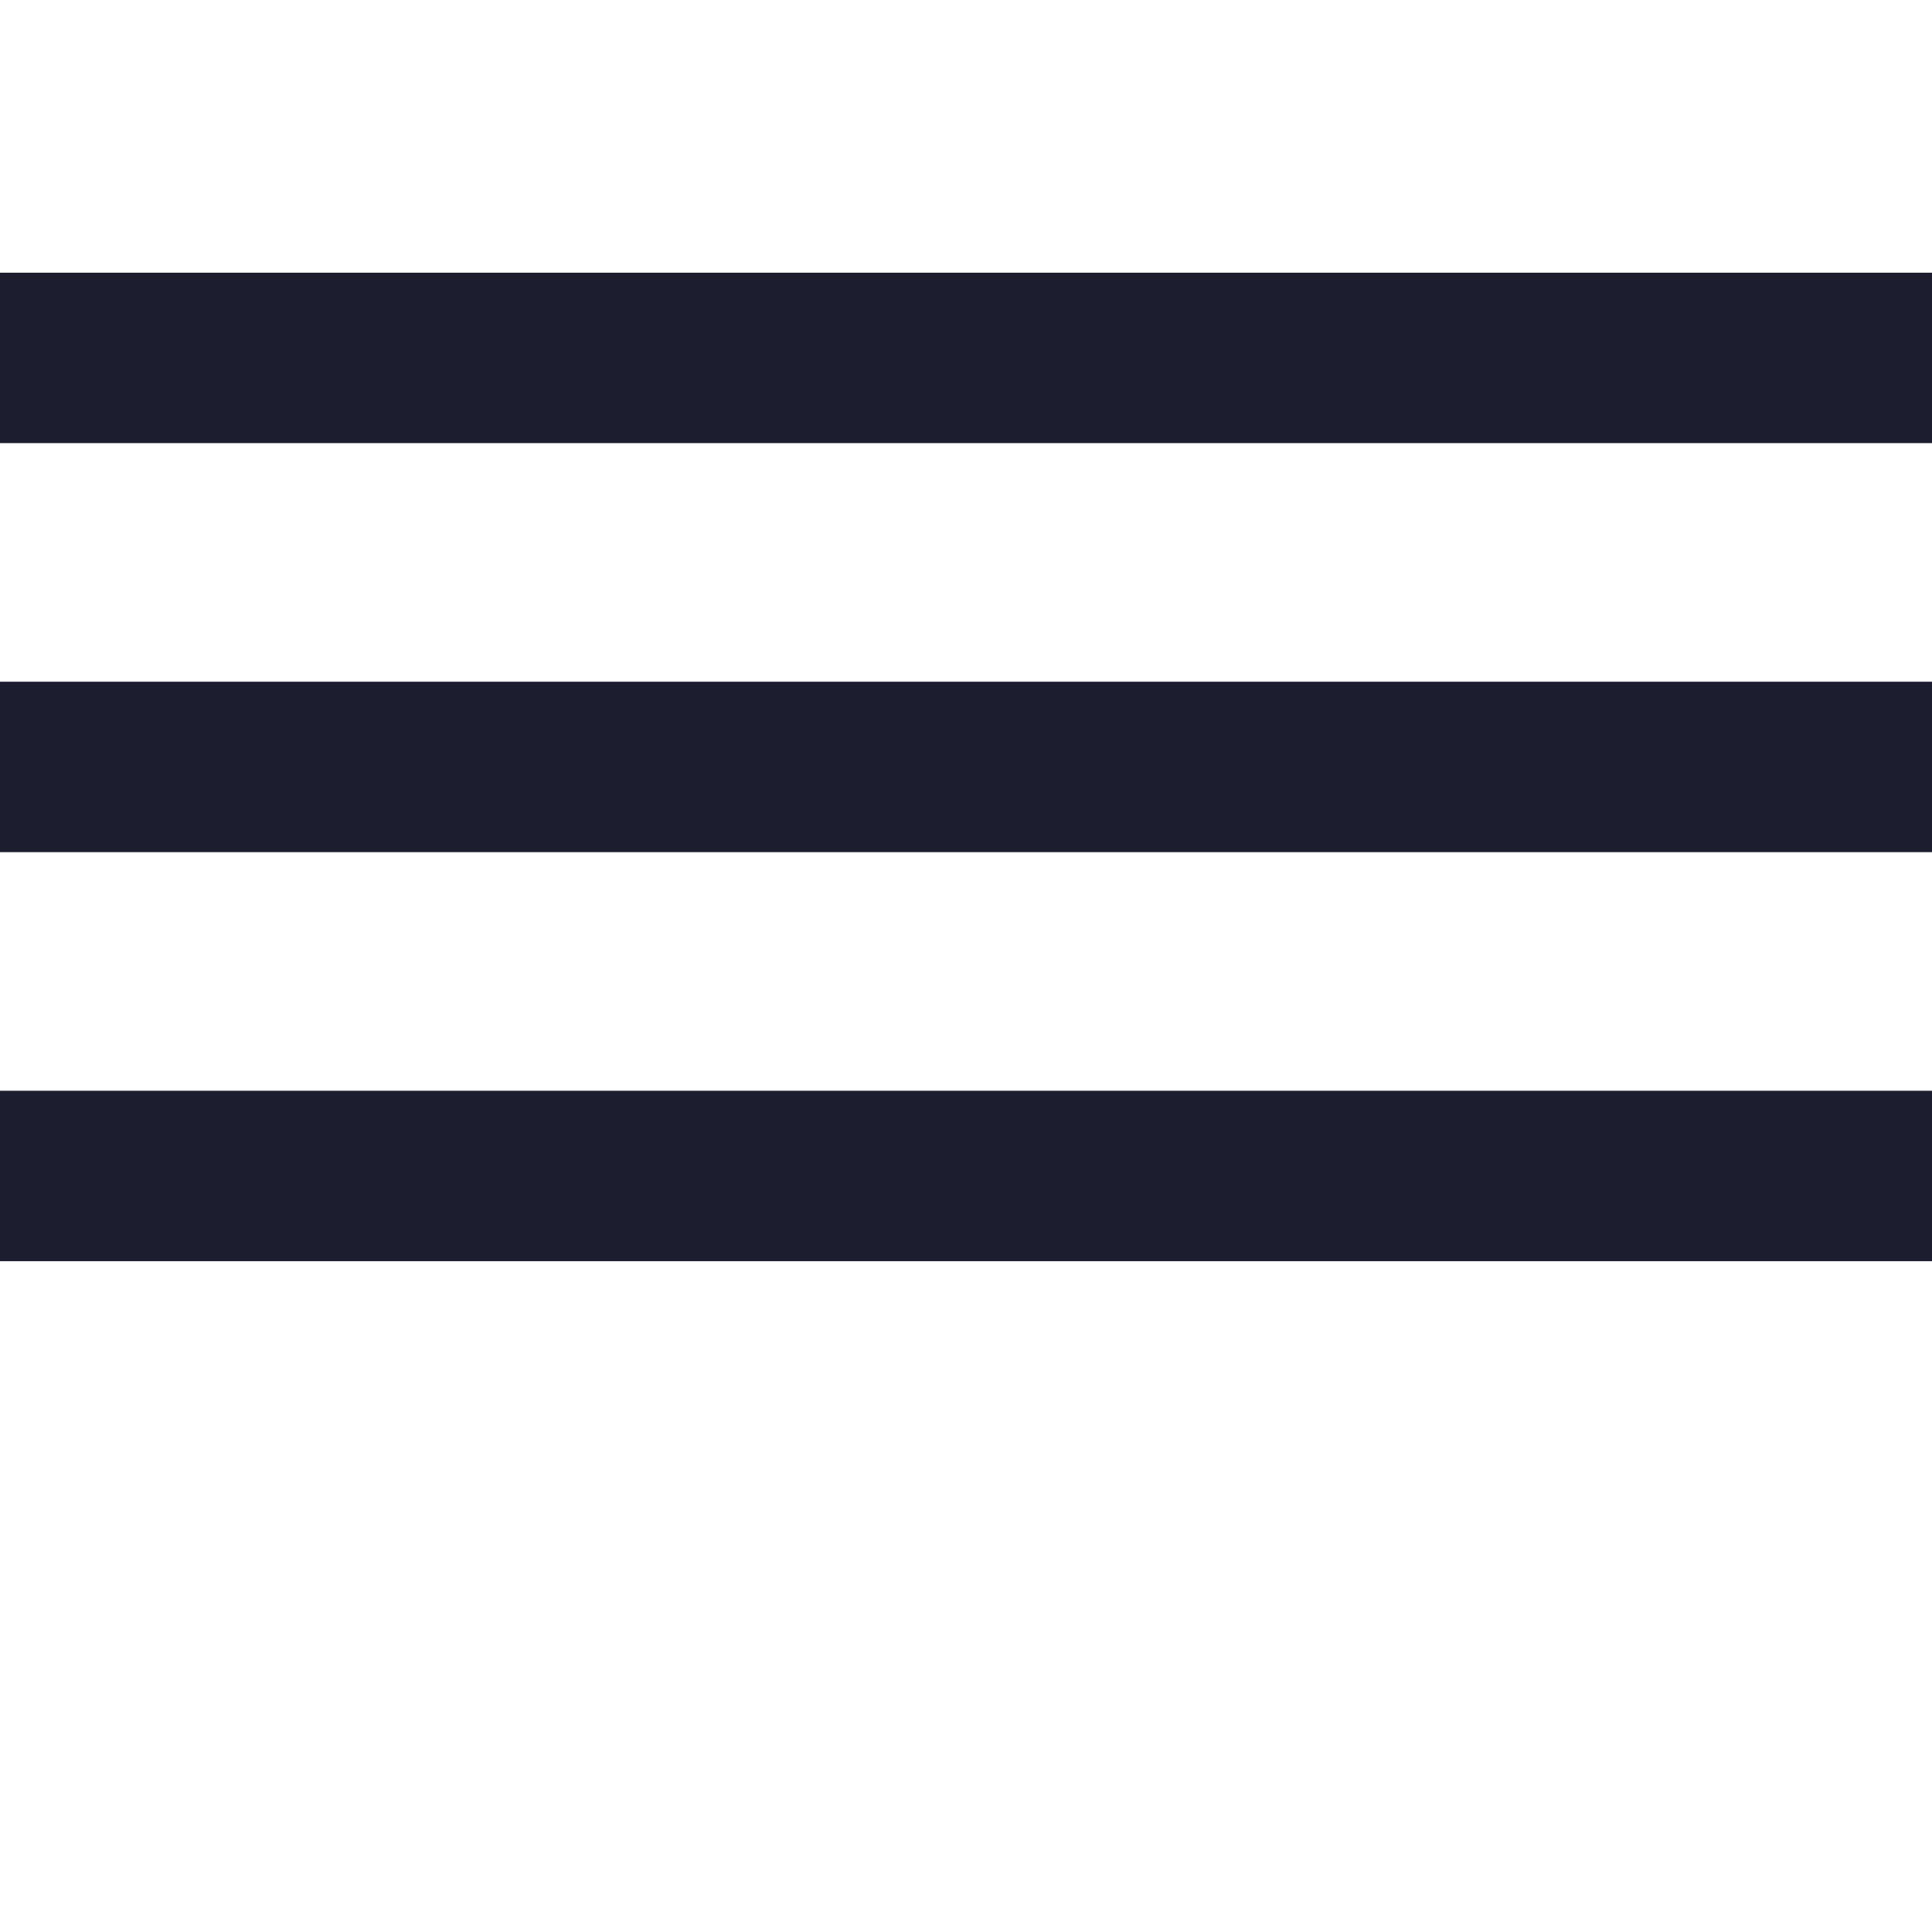 <svg xmlns="http://www.w3.org/2000/svg" xmlns:xlink="http://www.w3.org/1999/xlink" id="Capa_1" x="0px" y="0px" viewBox="0 0 283.4 283.4" style="enable-background:new 0 0 283.4 283.4;" xml:space="preserve"><style type="text/css">	.st0{fill:#1C1D2E;}</style><g>	<rect y="40" class="st0" width="283.4" height="25"></rect>	<rect y="100" class="st0" width="283.4" height="25"></rect>	<rect y="160" class="st0" width="283.4" height="25"></rect></g></svg>